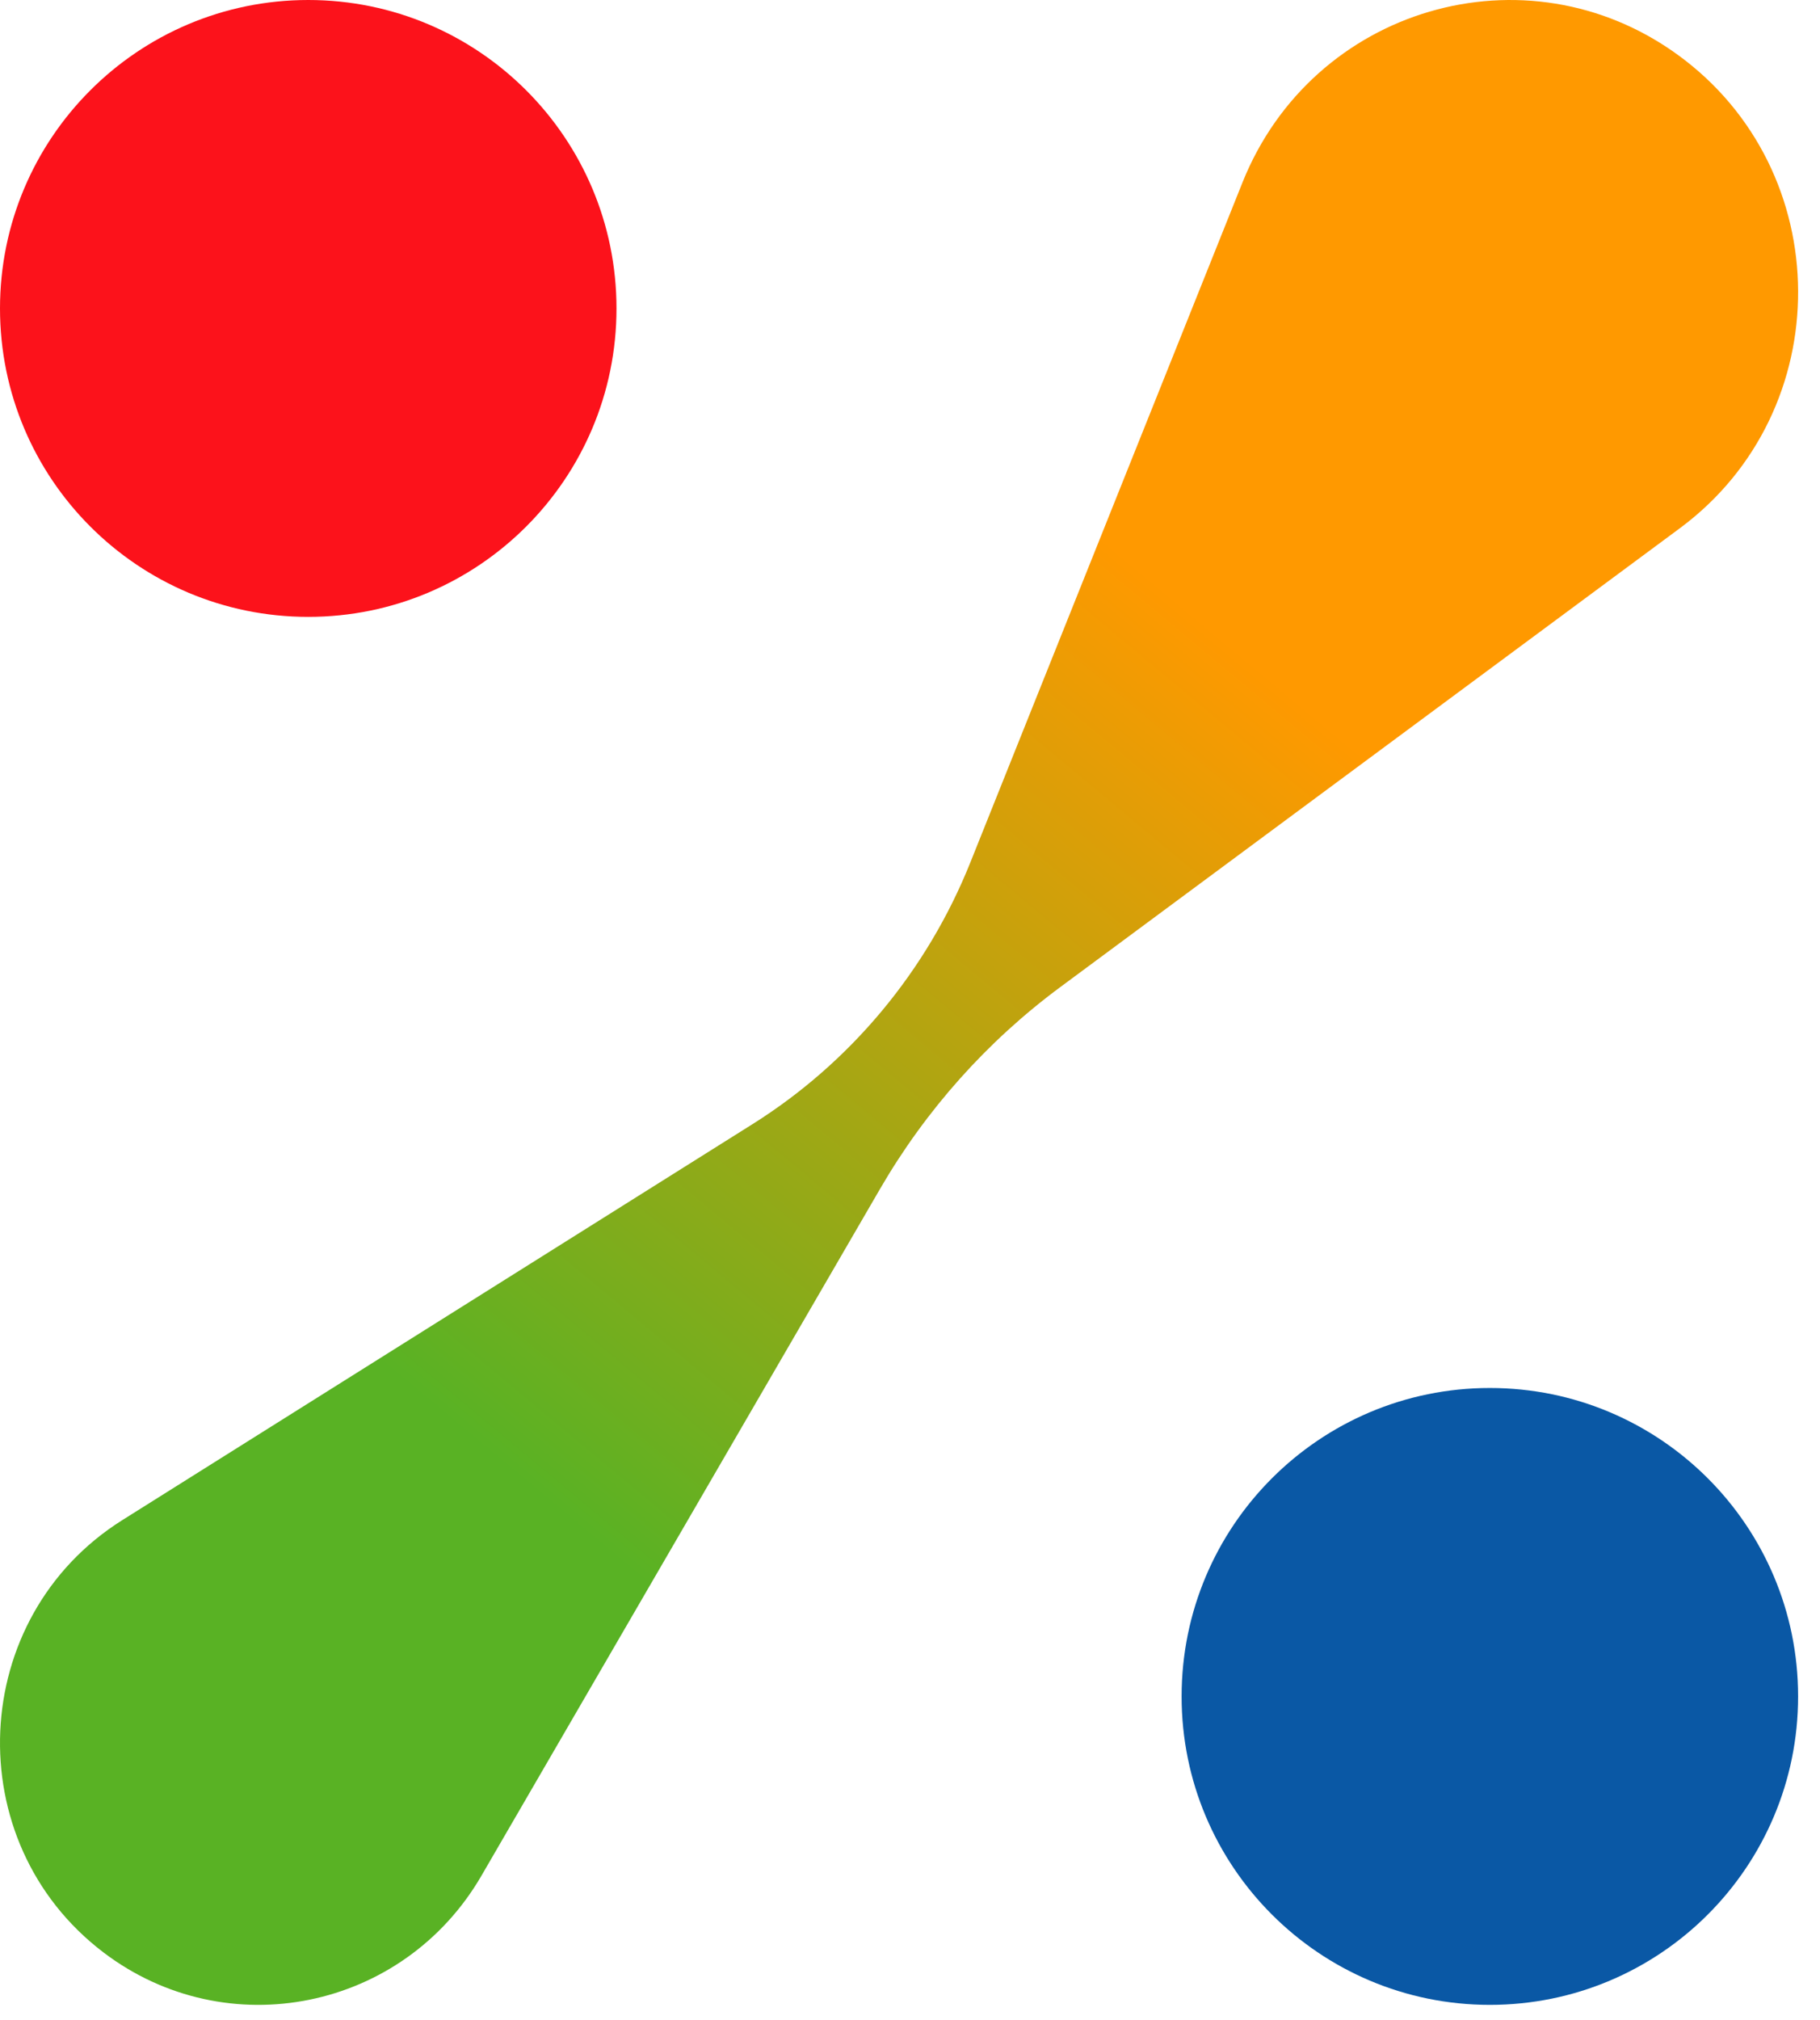 <svg width="64" height="71" viewBox="0 0 64 71" fill="none" xmlns="http://www.w3.org/2000/svg">
<g id="Group 427319235">
<path id="Vector" d="M43.691 6.414L34.124 30.304C32.599 34.115 29.914 37.338 26.462 39.506L4.302 53.421C-1.138 56.837 -1.484 64.721 3.637 68.613C7.976 71.911 14.185 70.65 16.933 65.913L30.944 41.786C32.559 39.004 34.718 36.587 37.292 34.684L59.074 18.562C64.649 14.435 64.609 5.994 58.995 1.924C53.66 -1.944 46.156 0.256 43.691 6.414Z" fill="url(#paint0_linear_3879_340)"/>
<path id="Vector_2" d="M10.84 21.679C16.826 21.679 21.679 16.826 21.679 10.84C21.679 4.853 16.826 0 10.84 0C4.853 0 0 4.853 0 10.84C0 16.826 4.853 21.679 10.84 21.679Z" fill="#FC121B"/>
<path id="Vector_3" d="M52.39 70.457C58.377 70.457 63.23 65.604 63.23 59.618C63.23 53.631 58.377 48.778 52.39 48.778C46.404 48.778 41.551 53.631 41.551 59.618C41.551 65.604 46.404 70.457 52.39 70.457Z" fill="#0A58A5"/>
</g>
<defs>
<linearGradient id="paint0_linear_3879_340" x1="54.198" y1="5.42" x2="-6.1403e-07" y2="70.457" gradientUnits="userSpaceOnUse">
<stop offset="0.239" stop-color="#FF9900"/>
<stop offset="0.694" stop-color="#59B224"/>
</linearGradient>
</defs>
</svg>

